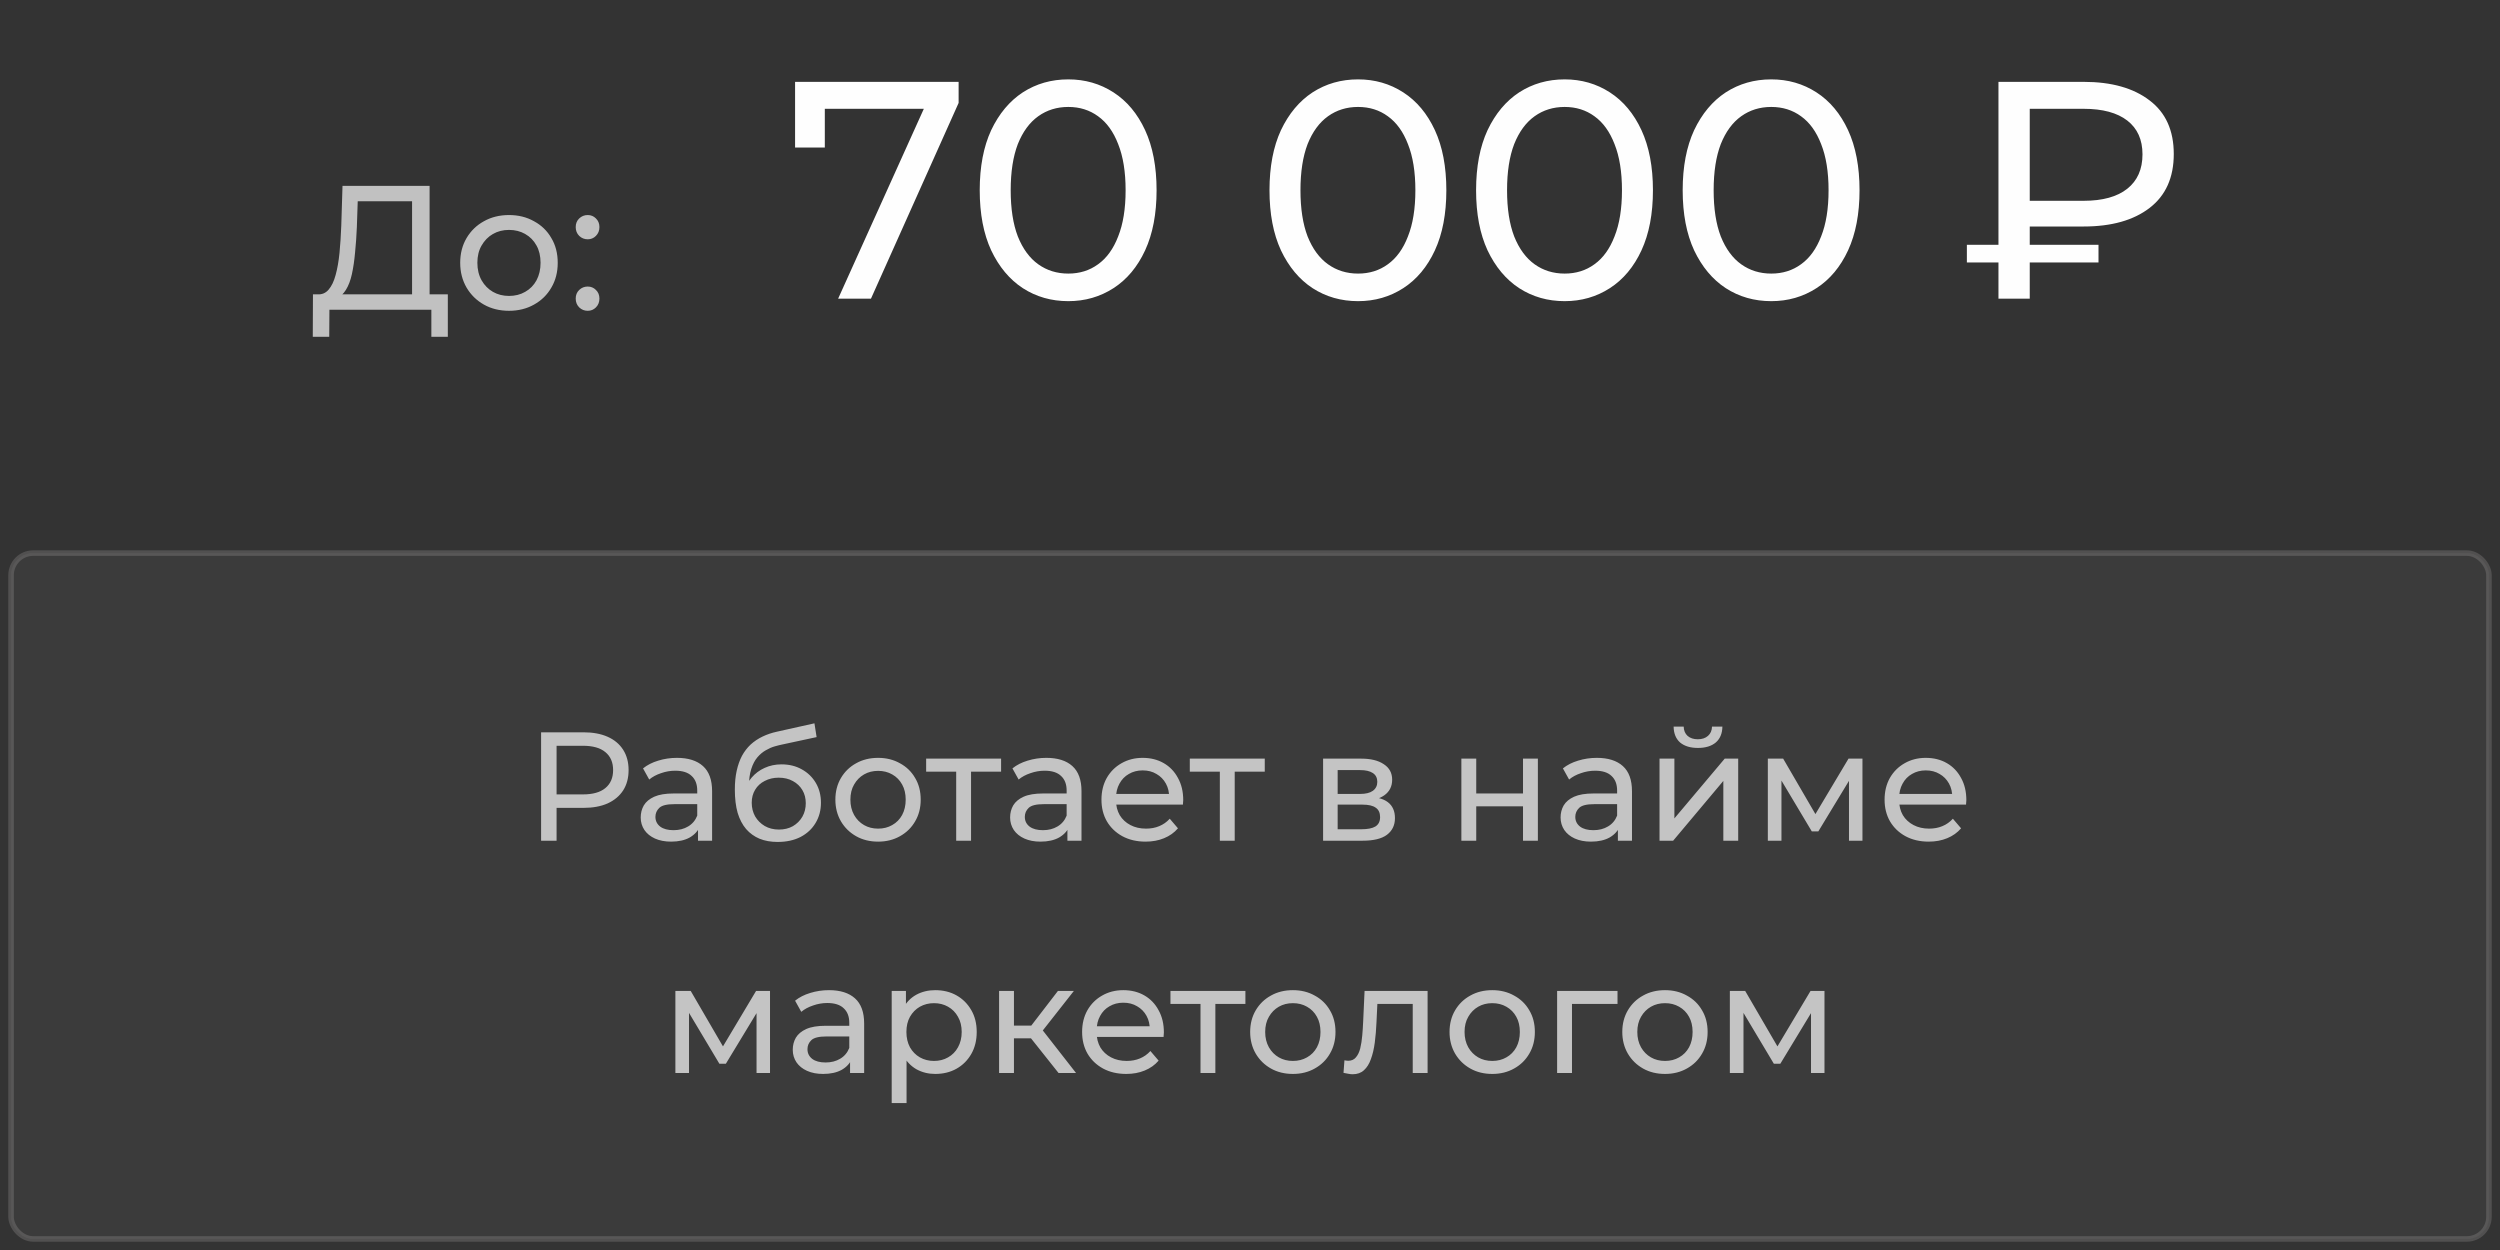 <?xml version="1.0" encoding="UTF-8"?> <svg xmlns="http://www.w3.org/2000/svg" width="226" height="113" viewBox="0 0 226 113" fill="none"><rect x="0" y="0" width="226" height="113" fill="#333333" stroke="none"/><path opacity="0.7" d="M37.251 27.248V18.192H32.339L32.259 20.544C32.227 21.333 32.173 22.091 32.099 22.816C32.035 23.541 31.939 24.197 31.811 24.784C31.683 25.36 31.501 25.835 31.267 26.208C31.043 26.581 30.755 26.811 30.403 26.896L28.675 26.608C29.091 26.64 29.432 26.501 29.699 26.192C29.976 25.872 30.189 25.429 30.339 24.864C30.499 24.288 30.616 23.621 30.691 22.864C30.765 22.096 30.819 21.275 30.851 20.4L30.963 16.8H38.835V27.248H37.251ZM28.275 30.448L28.291 26.608H40.483V30.448H38.995V28H29.779L29.763 30.448H28.275ZM46.018 28.096C45.165 28.096 44.408 27.909 43.746 27.536C43.085 27.163 42.562 26.651 42.178 26C41.794 25.339 41.602 24.592 41.602 23.76C41.602 22.917 41.794 22.171 42.178 21.52C42.562 20.869 43.085 20.363 43.746 20C44.408 19.627 45.165 19.44 46.018 19.44C46.861 19.44 47.613 19.627 48.274 20C48.946 20.363 49.469 20.869 49.842 21.52C50.226 22.16 50.418 22.907 50.418 23.76C50.418 24.603 50.226 25.349 49.842 26C49.469 26.651 48.946 27.163 48.274 27.536C47.613 27.909 46.861 28.096 46.018 28.096ZM46.018 26.752C46.562 26.752 47.048 26.629 47.474 26.384C47.912 26.139 48.253 25.792 48.498 25.344C48.744 24.885 48.866 24.357 48.866 23.76C48.866 23.152 48.744 22.629 48.498 22.192C48.253 21.744 47.912 21.397 47.474 21.152C47.048 20.907 46.562 20.784 46.018 20.784C45.474 20.784 44.989 20.907 44.562 21.152C44.136 21.397 43.794 21.744 43.538 22.192C43.282 22.629 43.154 23.152 43.154 23.76C43.154 24.357 43.282 24.885 43.538 25.344C43.794 25.792 44.136 26.139 44.562 26.384C44.989 26.629 45.474 26.752 46.018 26.752ZM53.132 21.632C52.834 21.632 52.578 21.531 52.364 21.328C52.151 21.115 52.044 20.848 52.044 20.528C52.044 20.208 52.151 19.947 52.364 19.744C52.578 19.541 52.834 19.44 53.132 19.44C53.42 19.44 53.666 19.541 53.868 19.744C54.082 19.947 54.188 20.208 54.188 20.528C54.188 20.848 54.082 21.115 53.868 21.328C53.666 21.531 53.42 21.632 53.132 21.632ZM53.132 28.096C52.834 28.096 52.578 27.995 52.364 27.792C52.151 27.579 52.044 27.312 52.044 26.992C52.044 26.672 52.151 26.411 52.364 26.208C52.578 26.005 52.834 25.904 53.132 25.904C53.42 25.904 53.666 26.005 53.868 26.208C54.082 26.411 54.188 26.672 54.188 26.992C54.188 27.312 54.082 27.579 53.868 27.792C53.666 27.995 53.42 28.096 53.132 28.096Z" fill="#FEFEFE"></path><path d="M75.767 27L84.083 8.576L84.811 9.836H73.163L74.563 8.464V13.336H71.875V7.4H86.659V9.304L78.735 27H75.767ZM96.575 27.224C95.044 27.224 93.672 26.832 92.459 26.048C91.264 25.264 90.312 24.125 89.603 22.632C88.912 21.139 88.567 19.328 88.567 17.2C88.567 15.072 88.912 13.261 89.603 11.768C90.312 10.275 91.264 9.136 92.459 8.352C93.672 7.568 95.044 7.176 96.575 7.176C98.087 7.176 99.449 7.568 100.663 8.352C101.876 9.136 102.828 10.275 103.519 11.768C104.209 13.261 104.555 15.072 104.555 17.2C104.555 19.328 104.209 21.139 103.519 22.632C102.828 24.125 101.876 25.264 100.663 26.048C99.449 26.832 98.087 27.224 96.575 27.224ZM96.575 24.732C97.601 24.732 98.497 24.452 99.263 23.892C100.047 23.332 100.653 22.492 101.083 21.372C101.531 20.252 101.755 18.861 101.755 17.2C101.755 15.539 101.531 14.148 101.083 13.028C100.653 11.908 100.047 11.068 99.263 10.508C98.497 9.948 97.601 9.668 96.575 9.668C95.548 9.668 94.643 9.948 93.859 10.508C93.075 11.068 92.459 11.908 92.011 13.028C91.581 14.148 91.367 15.539 91.367 17.2C91.367 18.861 91.581 20.252 92.011 21.372C92.459 22.492 93.075 23.332 93.859 23.892C94.643 24.452 95.548 24.732 96.575 24.732ZM122.77 27.224C121.239 27.224 119.867 26.832 118.654 26.048C117.459 25.264 116.507 24.125 115.798 22.632C115.107 21.139 114.762 19.328 114.762 17.2C114.762 15.072 115.107 13.261 115.798 11.768C116.507 10.275 117.459 9.136 118.654 8.352C119.867 7.568 121.239 7.176 122.77 7.176C124.282 7.176 125.645 7.568 126.858 8.352C128.071 9.136 129.023 10.275 129.714 11.768C130.405 13.261 130.75 15.072 130.75 17.2C130.75 19.328 130.405 21.139 129.714 22.632C129.023 24.125 128.071 25.264 126.858 26.048C125.645 26.832 124.282 27.224 122.77 27.224ZM122.77 24.732C123.797 24.732 124.693 24.452 125.458 23.892C126.242 23.332 126.849 22.492 127.278 21.372C127.726 20.252 127.95 18.861 127.95 17.2C127.95 15.539 127.726 14.148 127.278 13.028C126.849 11.908 126.242 11.068 125.458 10.508C124.693 9.948 123.797 9.668 122.77 9.668C121.743 9.668 120.838 9.948 120.054 10.508C119.27 11.068 118.654 11.908 118.206 13.028C117.777 14.148 117.562 15.539 117.562 17.2C117.562 18.861 117.777 20.252 118.206 21.372C118.654 22.492 119.27 23.332 120.054 23.892C120.838 24.452 121.743 24.732 122.77 24.732ZM141.446 27.224C139.915 27.224 138.543 26.832 137.33 26.048C136.135 25.264 135.183 24.125 134.474 22.632C133.783 21.139 133.438 19.328 133.438 17.2C133.438 15.072 133.783 13.261 134.474 11.768C135.183 10.275 136.135 9.136 137.33 8.352C138.543 7.568 139.915 7.176 141.446 7.176C142.958 7.176 144.32 7.568 145.534 8.352C146.747 9.136 147.699 10.275 148.39 11.768C149.08 13.261 149.426 15.072 149.426 17.2C149.426 19.328 149.08 21.139 148.39 22.632C147.699 24.125 146.747 25.264 145.534 26.048C144.32 26.832 142.958 27.224 141.446 27.224ZM141.446 24.732C142.472 24.732 143.368 24.452 144.134 23.892C144.918 23.332 145.524 22.492 145.954 21.372C146.402 20.252 146.626 18.861 146.626 17.2C146.626 15.539 146.402 14.148 145.954 13.028C145.524 11.908 144.918 11.068 144.134 10.508C143.368 9.948 142.472 9.668 141.446 9.668C140.419 9.668 139.514 9.948 138.73 10.508C137.946 11.068 137.33 11.908 136.882 13.028C136.452 14.148 136.238 15.539 136.238 17.2C136.238 18.861 136.452 20.252 136.882 21.372C137.33 22.492 137.946 23.332 138.73 23.892C139.514 24.452 140.419 24.732 141.446 24.732ZM160.122 27.224C158.591 27.224 157.219 26.832 156.006 26.048C154.811 25.264 153.859 24.125 153.15 22.632C152.459 21.139 152.114 19.328 152.114 17.2C152.114 15.072 152.459 13.261 153.15 11.768C153.859 10.275 154.811 9.136 156.006 8.352C157.219 7.568 158.591 7.176 160.122 7.176C161.634 7.176 162.996 7.568 164.21 8.352C165.423 9.136 166.375 10.275 167.066 11.768C167.756 13.261 168.102 15.072 168.102 17.2C168.102 19.328 167.756 21.139 167.066 22.632C166.375 24.125 165.423 25.264 164.21 26.048C162.996 26.832 161.634 27.224 160.122 27.224ZM160.122 24.732C161.148 24.732 162.044 24.452 162.81 23.892C163.594 23.332 164.2 22.492 164.63 21.372C165.078 20.252 165.302 18.861 165.302 17.2C165.302 15.539 165.078 14.148 164.63 13.028C164.2 11.908 163.594 11.068 162.81 10.508C162.044 9.948 161.148 9.668 160.122 9.668C159.095 9.668 158.19 9.948 157.406 10.508C156.622 11.068 156.006 11.908 155.558 13.028C155.128 14.148 154.914 15.539 154.914 17.2C154.914 18.861 155.128 20.252 155.558 21.372C156.006 22.492 156.622 23.332 157.406 23.892C158.19 24.452 159.095 24.732 160.122 24.732ZM180.661 27V7.4H188.361C190.881 7.4 192.869 7.96 194.325 9.08C195.781 10.181 196.509 11.796 196.509 13.924C196.509 16.052 195.781 17.676 194.325 18.796C192.869 19.916 190.881 20.476 188.361 20.476H182.229L183.489 19.16V27H180.661ZM183.489 19.44L182.229 18.152H188.361C190.078 18.152 191.394 17.788 192.309 17.06C193.224 16.332 193.681 15.296 193.681 13.952C193.681 12.627 193.224 11.609 192.309 10.9C191.394 10.191 190.078 9.836 188.361 9.836H182.229L183.489 8.436V19.44ZM177.805 23.724V22.128H189.705V23.724H177.805Z" fill="#FEFEFE"></path><rect x="1" y="50" width="224" height="62" rx="2" fill="white" fill-opacity="0.04"></rect><rect x="1" y="50" width="224" height="62" rx="2" stroke="#FFFCF7" stroke-opacity="0.15" stroke-width="0.5"></rect><path opacity="0.7" d="M48.915 76V66.2H52.737C53.596 66.2 54.329 66.335 54.935 66.606C55.542 66.877 56.009 67.269 56.335 67.782C56.662 68.295 56.825 68.907 56.825 69.616C56.825 70.325 56.662 70.937 56.335 71.45C56.009 71.954 55.542 72.346 54.935 72.626C54.329 72.897 53.596 73.032 52.737 73.032H49.685L50.315 72.374V76H48.915ZM50.315 72.514L49.685 71.814H52.695C53.591 71.814 54.268 71.623 54.725 71.24C55.192 70.857 55.425 70.316 55.425 69.616C55.425 68.916 55.192 68.375 54.725 67.992C54.268 67.609 53.591 67.418 52.695 67.418H49.685L50.315 66.718V72.514ZM63.1 76V74.432L63.03 74.138V71.464C63.03 70.895 62.862 70.456 62.526 70.148C62.2 69.831 61.705 69.672 61.042 69.672C60.604 69.672 60.174 69.747 59.754 69.896C59.334 70.036 58.98 70.227 58.69 70.47L58.13 69.462C58.513 69.154 58.97 68.921 59.502 68.762C60.044 68.594 60.608 68.51 61.196 68.51C62.214 68.51 62.998 68.757 63.548 69.252C64.099 69.747 64.374 70.503 64.374 71.52V76H63.1ZM60.664 76.084C60.114 76.084 59.628 75.991 59.208 75.804C58.798 75.617 58.48 75.361 58.256 75.034C58.032 74.698 57.92 74.32 57.92 73.9C57.92 73.499 58.014 73.135 58.2 72.808C58.396 72.481 58.709 72.22 59.138 72.024C59.577 71.828 60.165 71.73 60.902 71.73H63.254V72.696H60.958C60.286 72.696 59.834 72.808 59.6 73.032C59.367 73.256 59.25 73.527 59.25 73.844C59.25 74.208 59.395 74.502 59.684 74.726C59.974 74.941 60.375 75.048 60.888 75.048C61.392 75.048 61.831 74.936 62.204 74.712C62.587 74.488 62.862 74.161 63.03 73.732L63.296 74.656C63.119 75.095 62.806 75.445 62.358 75.706C61.91 75.958 61.346 76.084 60.664 76.084ZM70.294 76.112C69.678 76.112 69.132 76.014 68.656 75.818C68.19 75.622 67.788 75.333 67.452 74.95C67.116 74.558 66.86 74.068 66.682 73.48C66.514 72.883 66.43 72.183 66.43 71.38C66.43 70.745 66.486 70.176 66.598 69.672C66.71 69.168 66.869 68.72 67.074 68.328C67.289 67.936 67.55 67.595 67.858 67.306C68.176 67.017 68.53 66.779 68.922 66.592C69.324 66.396 69.762 66.247 70.238 66.144L73.626 65.388L73.822 66.634L70.7 67.306C70.514 67.343 70.29 67.399 70.028 67.474C69.767 67.549 69.501 67.665 69.23 67.824C68.96 67.973 68.708 68.183 68.474 68.454C68.241 68.725 68.054 69.079 67.914 69.518C67.774 69.947 67.704 70.479 67.704 71.114C67.704 71.291 67.709 71.427 67.718 71.52C67.728 71.613 67.737 71.707 67.746 71.8C67.765 71.893 67.779 72.033 67.788 72.22L67.228 71.646C67.378 71.133 67.616 70.685 67.942 70.302C68.269 69.919 68.661 69.625 69.118 69.42C69.585 69.205 70.094 69.098 70.644 69.098C71.335 69.098 71.946 69.247 72.478 69.546C73.02 69.845 73.444 70.255 73.752 70.778C74.06 71.301 74.214 71.898 74.214 72.57C74.214 73.251 74.051 73.863 73.724 74.404C73.407 74.936 72.954 75.356 72.366 75.664C71.778 75.963 71.088 76.112 70.294 76.112ZM70.42 74.992C70.896 74.992 71.316 74.889 71.68 74.684C72.044 74.469 72.329 74.185 72.534 73.83C72.74 73.466 72.842 73.06 72.842 72.612C72.842 72.164 72.74 71.767 72.534 71.422C72.329 71.077 72.044 70.806 71.68 70.61C71.316 70.405 70.887 70.302 70.392 70.302C69.926 70.302 69.506 70.4 69.132 70.596C68.759 70.783 68.47 71.049 68.264 71.394C68.059 71.73 67.956 72.122 67.956 72.57C67.956 73.018 68.059 73.429 68.264 73.802C68.479 74.166 68.768 74.455 69.132 74.67C69.506 74.885 69.935 74.992 70.42 74.992ZM79.382 76.084C78.635 76.084 77.973 75.921 77.394 75.594C76.815 75.267 76.358 74.819 76.022 74.25C75.686 73.671 75.518 73.018 75.518 72.29C75.518 71.553 75.686 70.899 76.022 70.33C76.358 69.761 76.815 69.317 77.394 69C77.973 68.673 78.635 68.51 79.382 68.51C80.119 68.51 80.777 68.673 81.356 69C81.944 69.317 82.401 69.761 82.728 70.33C83.064 70.89 83.232 71.543 83.232 72.29C83.232 73.027 83.064 73.681 82.728 74.25C82.401 74.819 81.944 75.267 81.356 75.594C80.777 75.921 80.119 76.084 79.382 76.084ZM79.382 74.908C79.858 74.908 80.283 74.801 80.656 74.586C81.039 74.371 81.337 74.068 81.552 73.676C81.767 73.275 81.874 72.813 81.874 72.29C81.874 71.758 81.767 71.301 81.552 70.918C81.337 70.526 81.039 70.223 80.656 70.008C80.283 69.793 79.858 69.686 79.382 69.686C78.906 69.686 78.481 69.793 78.108 70.008C77.735 70.223 77.436 70.526 77.212 70.918C76.988 71.301 76.876 71.758 76.876 72.29C76.876 72.813 76.988 73.275 77.212 73.676C77.436 74.068 77.735 74.371 78.108 74.586C78.481 74.801 78.906 74.908 79.382 74.908ZM86.439 76V69.406L86.775 69.756H83.723V68.58H90.499V69.756H87.461L87.783 69.406V76H86.439ZM96.494 76V74.432L96.424 74.138V71.464C96.424 70.895 96.256 70.456 95.92 70.148C95.593 69.831 95.098 69.672 94.436 69.672C93.997 69.672 93.568 69.747 93.148 69.896C92.728 70.036 92.373 70.227 92.084 70.47L91.524 69.462C91.906 69.154 92.364 68.921 92.896 68.762C93.437 68.594 94.002 68.51 94.59 68.51C95.607 68.51 96.391 68.757 96.942 69.252C97.492 69.747 97.768 70.503 97.768 71.52V76H96.494ZM94.058 76.084C93.507 76.084 93.022 75.991 92.602 75.804C92.191 75.617 91.874 75.361 91.65 75.034C91.426 74.698 91.314 74.32 91.314 73.9C91.314 73.499 91.407 73.135 91.594 72.808C91.79 72.481 92.102 72.22 92.532 72.024C92.97 71.828 93.558 71.73 94.296 71.73H96.648V72.696H94.352C93.68 72.696 93.227 72.808 92.994 73.032C92.76 73.256 92.644 73.527 92.644 73.844C92.644 74.208 92.788 74.502 93.078 74.726C93.367 74.941 93.768 75.048 94.282 75.048C94.786 75.048 95.224 74.936 95.598 74.712C95.98 74.488 96.256 74.161 96.424 73.732L96.69 74.656C96.512 75.095 96.2 75.445 95.752 75.706C95.304 75.958 94.739 76.084 94.058 76.084ZM103.562 76.084C102.768 76.084 102.068 75.921 101.462 75.594C100.864 75.267 100.398 74.819 100.062 74.25C99.735 73.681 99.572 73.027 99.572 72.29C99.572 71.553 99.73 70.899 100.048 70.33C100.374 69.761 100.818 69.317 101.378 69C101.947 68.673 102.586 68.51 103.296 68.51C104.014 68.51 104.649 68.669 105.2 68.986C105.75 69.303 106.18 69.751 106.488 70.33C106.805 70.899 106.964 71.567 106.964 72.332C106.964 72.388 106.959 72.453 106.95 72.528C106.95 72.603 106.945 72.673 106.936 72.738H100.622V71.772H106.236L105.69 72.108C105.699 71.632 105.601 71.207 105.396 70.834C105.19 70.461 104.906 70.171 104.542 69.966C104.187 69.751 103.772 69.644 103.296 69.644C102.829 69.644 102.414 69.751 102.05 69.966C101.686 70.171 101.401 70.465 101.196 70.848C100.99 71.221 100.888 71.651 100.888 72.136V72.36C100.888 72.855 101 73.298 101.224 73.69C101.457 74.073 101.779 74.371 102.19 74.586C102.6 74.801 103.072 74.908 103.604 74.908C104.042 74.908 104.439 74.833 104.794 74.684C105.158 74.535 105.475 74.311 105.746 74.012L106.488 74.88C106.152 75.272 105.732 75.571 105.228 75.776C104.733 75.981 104.178 76.084 103.562 76.084ZM110.274 76V69.406L110.61 69.756H107.558V68.58H114.334V69.756H111.296L111.618 69.406V76H110.274ZM119.608 76V68.58H123.052C123.92 68.58 124.602 68.748 125.096 69.084C125.6 69.411 125.852 69.877 125.852 70.484C125.852 71.091 125.614 71.562 125.138 71.898C124.672 72.225 124.051 72.388 123.276 72.388L123.486 72.024C124.373 72.024 125.031 72.187 125.46 72.514C125.89 72.841 126.104 73.321 126.104 73.956C126.104 74.6 125.862 75.104 125.376 75.468C124.9 75.823 124.168 76 123.178 76H119.608ZM120.924 74.964H123.08C123.64 74.964 124.06 74.88 124.34 74.712C124.62 74.535 124.76 74.255 124.76 73.872C124.76 73.48 124.63 73.195 124.368 73.018C124.116 72.831 123.715 72.738 123.164 72.738H120.924V74.964ZM120.924 71.772H122.94C123.454 71.772 123.841 71.679 124.102 71.492C124.373 71.296 124.508 71.025 124.508 70.68C124.508 70.325 124.373 70.059 124.102 69.882C123.841 69.705 123.454 69.616 122.94 69.616H120.924V71.772ZM132.108 76V68.58H133.452V71.73H137.68V68.58H139.024V76H137.68V72.892H133.452V76H132.108ZM146.257 76V74.432L146.187 74.138V71.464C146.187 70.895 146.019 70.456 145.683 70.148C145.356 69.831 144.862 69.672 144.199 69.672C143.76 69.672 143.331 69.747 142.911 69.896C142.491 70.036 142.136 70.227 141.847 70.47L141.287 69.462C141.67 69.154 142.127 68.921 142.659 68.762C143.2 68.594 143.765 68.51 144.353 68.51C145.37 68.51 146.154 68.757 146.705 69.252C147.256 69.747 147.531 70.503 147.531 71.52V76H146.257ZM143.821 76.084C143.27 76.084 142.785 75.991 142.365 75.804C141.954 75.617 141.637 75.361 141.413 75.034C141.189 74.698 141.077 74.32 141.077 73.9C141.077 73.499 141.17 73.135 141.357 72.808C141.553 72.481 141.866 72.22 142.295 72.024C142.734 71.828 143.322 71.73 144.059 71.73H146.411V72.696H144.115C143.443 72.696 142.99 72.808 142.757 73.032C142.524 73.256 142.407 73.527 142.407 73.844C142.407 74.208 142.552 74.502 142.841 74.726C143.13 74.941 143.532 75.048 144.045 75.048C144.549 75.048 144.988 74.936 145.361 74.712C145.744 74.488 146.019 74.161 146.187 73.732L146.453 74.656C146.276 75.095 145.963 75.445 145.515 75.706C145.067 75.958 144.502 76.084 143.821 76.084ZM150.021 76V68.58H151.365V73.984L155.915 68.58H157.133V76H155.789V70.596L151.253 76H150.021ZM153.493 67.614C152.812 67.614 152.275 67.451 151.883 67.124C151.5 66.788 151.304 66.307 151.295 65.682H152.205C152.214 66.037 152.331 66.317 152.555 66.522C152.788 66.727 153.096 66.83 153.479 66.83C153.862 66.83 154.17 66.727 154.403 66.522C154.636 66.317 154.758 66.037 154.767 65.682H155.705C155.696 66.307 155.495 66.788 155.103 67.124C154.711 67.451 154.174 67.614 153.493 67.614ZM159.812 76V68.58H161.198L164.39 74.068H163.83L167.106 68.58H168.366V76H167.148V70.092L167.372 70.218L164.376 75.16H163.788L160.778 70.12L161.044 70.064V76H159.812ZM174.356 76.084C173.562 76.084 172.862 75.921 172.256 75.594C171.658 75.267 171.192 74.819 170.856 74.25C170.529 73.681 170.366 73.027 170.366 72.29C170.366 71.553 170.524 70.899 170.842 70.33C171.168 69.761 171.612 69.317 172.172 69C172.741 68.673 173.38 68.51 174.09 68.51C174.808 68.51 175.443 68.669 175.994 68.986C176.544 69.303 176.974 69.751 177.282 70.33C177.599 70.899 177.758 71.567 177.758 72.332C177.758 72.388 177.753 72.453 177.744 72.528C177.744 72.603 177.739 72.673 177.73 72.738H171.416V71.772H177.03L176.484 72.108C176.493 71.632 176.395 71.207 176.19 70.834C175.984 70.461 175.7 70.171 175.336 69.966C174.981 69.751 174.566 69.644 174.09 69.644C173.623 69.644 173.208 69.751 172.844 69.966C172.48 70.171 172.195 70.465 171.99 70.848C171.784 71.221 171.682 71.651 171.682 72.136V72.36C171.682 72.855 171.794 73.298 172.018 73.69C172.251 74.073 172.573 74.371 172.984 74.586C173.394 74.801 173.866 74.908 174.398 74.908C174.836 74.908 175.233 74.833 175.588 74.684C175.952 74.535 176.269 74.311 176.54 74.012L177.282 74.88C176.946 75.272 176.526 75.571 176.022 75.776C175.527 75.981 174.972 76.084 174.356 76.084ZM61.055 97V89.58H62.441L65.633 95.068H65.073L68.349 89.58H69.609V97H68.391V91.092L68.615 91.218L65.619 96.16H65.031L62.021 91.12L62.287 91.064V97H61.055ZM76.845 97V95.432L76.775 95.138V92.464C76.775 91.895 76.607 91.456 76.271 91.148C75.944 90.831 75.449 90.672 74.787 90.672C74.348 90.672 73.919 90.747 73.499 90.896C73.079 91.036 72.724 91.227 72.435 91.47L71.875 90.462C72.257 90.154 72.715 89.921 73.247 89.762C73.788 89.594 74.353 89.51 74.941 89.51C75.958 89.51 76.742 89.757 77.293 90.252C77.843 90.747 78.119 91.503 78.119 92.52V97H76.845ZM74.409 97.084C73.858 97.084 73.373 96.991 72.953 96.804C72.542 96.617 72.225 96.361 72.001 96.034C71.777 95.698 71.665 95.32 71.665 94.9C71.665 94.499 71.758 94.135 71.945 93.808C72.141 93.481 72.453 93.22 72.883 93.024C73.321 92.828 73.909 92.73 74.647 92.73H76.999V93.696H74.703C74.031 93.696 73.578 93.808 73.345 94.032C73.111 94.256 72.995 94.527 72.995 94.844C72.995 95.208 73.139 95.502 73.429 95.726C73.718 95.941 74.119 96.048 74.633 96.048C75.137 96.048 75.575 95.936 75.949 95.712C76.331 95.488 76.607 95.161 76.775 94.732L77.041 95.656C76.863 96.095 76.551 96.445 76.103 96.706C75.655 96.958 75.09 97.084 74.409 97.084ZM84.543 97.084C83.927 97.084 83.362 96.944 82.849 96.664C82.345 96.375 81.939 95.95 81.631 95.39C81.332 94.83 81.183 94.13 81.183 93.29C81.183 92.45 81.327 91.75 81.617 91.19C81.915 90.63 82.317 90.21 82.821 89.93C83.334 89.65 83.908 89.51 84.543 89.51C85.271 89.51 85.915 89.669 86.475 89.986C87.035 90.303 87.478 90.747 87.805 91.316C88.131 91.876 88.295 92.534 88.295 93.29C88.295 94.046 88.131 94.709 87.805 95.278C87.478 95.847 87.035 96.291 86.475 96.608C85.915 96.925 85.271 97.084 84.543 97.084ZM80.609 99.716V89.58H81.897V91.582L81.813 93.304L81.953 95.026V99.716H80.609ZM84.431 95.908C84.907 95.908 85.331 95.801 85.705 95.586C86.087 95.371 86.386 95.068 86.601 94.676C86.825 94.275 86.937 93.813 86.937 93.29C86.937 92.758 86.825 92.301 86.601 91.918C86.386 91.526 86.087 91.223 85.705 91.008C85.331 90.793 84.907 90.686 84.431 90.686C83.964 90.686 83.539 90.793 83.157 91.008C82.783 91.223 82.485 91.526 82.261 91.918C82.046 92.301 81.939 92.758 81.939 93.29C81.939 93.813 82.046 94.275 82.261 94.676C82.485 95.068 82.783 95.371 83.157 95.586C83.539 95.801 83.964 95.908 84.431 95.908ZM95.693 97L92.823 93.388L93.929 92.716L97.275 97H95.693ZM90.317 97V89.58H91.661V97H90.317ZM91.255 93.864V92.716H93.705V93.864H91.255ZM94.041 93.444L92.795 93.276L95.637 89.58H97.079L94.041 93.444ZM101.813 97.084C101.019 97.084 100.319 96.921 99.713 96.594C99.115 96.267 98.648 95.819 98.312 95.25C97.986 94.681 97.823 94.027 97.823 93.29C97.823 92.553 97.981 91.899 98.299 91.33C98.625 90.761 99.069 90.317 99.629 90C100.198 89.673 100.837 89.51 101.547 89.51C102.265 89.51 102.9 89.669 103.451 89.986C104.001 90.303 104.431 90.751 104.739 91.33C105.056 91.899 105.215 92.567 105.215 93.332C105.215 93.388 105.21 93.453 105.201 93.528C105.201 93.603 105.196 93.673 105.187 93.738H98.873V92.772H104.487L103.941 93.108C103.95 92.632 103.852 92.207 103.647 91.834C103.441 91.461 103.157 91.171 102.793 90.966C102.438 90.751 102.023 90.644 101.547 90.644C101.08 90.644 100.665 90.751 100.301 90.966C99.936 91.171 99.652 91.465 99.447 91.848C99.241 92.221 99.138 92.651 99.138 93.136V93.36C99.138 93.855 99.251 94.298 99.475 94.69C99.708 95.073 100.03 95.371 100.441 95.586C100.851 95.801 101.323 95.908 101.855 95.908C102.293 95.908 102.69 95.833 103.045 95.684C103.409 95.535 103.726 95.311 103.997 95.012L104.739 95.88C104.403 96.272 103.983 96.571 103.479 96.776C102.984 96.981 102.429 97.084 101.813 97.084ZM108.525 97V90.406L108.861 90.756H105.809V89.58H112.585V90.756H109.547L109.869 90.406V97H108.525ZM116.879 97.084C116.133 97.084 115.47 96.921 114.891 96.594C114.313 96.267 113.855 95.819 113.519 95.25C113.183 94.671 113.015 94.018 113.015 93.29C113.015 92.553 113.183 91.899 113.519 91.33C113.855 90.761 114.313 90.317 114.891 90C115.47 89.673 116.133 89.51 116.879 89.51C117.617 89.51 118.275 89.673 118.853 90C119.441 90.317 119.899 90.761 120.225 91.33C120.561 91.89 120.729 92.543 120.729 93.29C120.729 94.027 120.561 94.681 120.225 95.25C119.899 95.819 119.441 96.267 118.853 96.594C118.275 96.921 117.617 97.084 116.879 97.084ZM116.879 95.908C117.355 95.908 117.78 95.801 118.153 95.586C118.536 95.371 118.835 95.068 119.049 94.676C119.264 94.275 119.371 93.813 119.371 93.29C119.371 92.758 119.264 92.301 119.049 91.918C118.835 91.526 118.536 91.223 118.153 91.008C117.78 90.793 117.355 90.686 116.879 90.686C116.403 90.686 115.979 90.793 115.605 91.008C115.232 91.223 114.933 91.526 114.709 91.918C114.485 92.301 114.373 92.758 114.373 93.29C114.373 93.813 114.485 94.275 114.709 94.676C114.933 95.068 115.232 95.371 115.605 95.586C115.979 95.801 116.403 95.908 116.879 95.908ZM121.453 96.986L121.537 95.852C121.603 95.861 121.663 95.871 121.719 95.88C121.775 95.889 121.827 95.894 121.873 95.894C122.172 95.894 122.405 95.791 122.573 95.586C122.751 95.381 122.881 95.11 122.965 94.774C123.049 94.429 123.11 94.041 123.147 93.612C123.185 93.183 123.213 92.753 123.231 92.324L123.357 89.58H129.055V97H127.711V90.364L128.033 90.756H124.225L124.533 90.35L124.435 92.408C124.407 93.061 124.356 93.673 124.281 94.242C124.207 94.811 124.09 95.311 123.931 95.74C123.782 96.169 123.572 96.505 123.301 96.748C123.04 96.991 122.699 97.112 122.279 97.112C122.158 97.112 122.027 97.098 121.887 97.07C121.757 97.051 121.612 97.023 121.453 96.986ZM134.902 97.084C134.155 97.084 133.493 96.921 132.914 96.594C132.335 96.267 131.878 95.819 131.542 95.25C131.206 94.671 131.038 94.018 131.038 93.29C131.038 92.553 131.206 91.899 131.542 91.33C131.878 90.761 132.335 90.317 132.914 90C133.493 89.673 134.155 89.51 134.902 89.51C135.639 89.51 136.297 89.673 136.876 90C137.464 90.317 137.921 90.761 138.248 91.33C138.584 91.89 138.752 92.543 138.752 93.29C138.752 94.027 138.584 94.681 138.248 95.25C137.921 95.819 137.464 96.267 136.876 96.594C136.297 96.921 135.639 97.084 134.902 97.084ZM134.902 95.908C135.378 95.908 135.803 95.801 136.176 95.586C136.559 95.371 136.857 95.068 137.072 94.676C137.287 94.275 137.394 93.813 137.394 93.29C137.394 92.758 137.287 92.301 137.072 91.918C136.857 91.526 136.559 91.223 136.176 91.008C135.803 90.793 135.378 90.686 134.902 90.686C134.426 90.686 134.001 90.793 133.628 91.008C133.255 91.223 132.956 91.526 132.732 91.918C132.508 92.301 132.396 92.758 132.396 93.29C132.396 93.813 132.508 94.275 132.732 94.676C132.956 95.068 133.255 95.371 133.628 95.586C134.001 95.801 134.426 95.908 134.902 95.908ZM140.763 97V89.58H146.223V90.756H141.785L142.107 90.448V97H140.763ZM150.519 97.084C149.772 97.084 149.109 96.921 148.531 96.594C147.952 96.267 147.495 95.819 147.159 95.25C146.823 94.671 146.655 94.018 146.655 93.29C146.655 92.553 146.823 91.899 147.159 91.33C147.495 90.761 147.952 90.317 148.531 90C149.109 89.673 149.772 89.51 150.519 89.51C151.256 89.51 151.914 89.673 152.493 90C153.081 90.317 153.538 90.761 153.865 91.33C154.201 91.89 154.369 92.543 154.369 93.29C154.369 94.027 154.201 94.681 153.865 95.25C153.538 95.819 153.081 96.267 152.493 96.594C151.914 96.921 151.256 97.084 150.519 97.084ZM150.519 95.908C150.995 95.908 151.419 95.801 151.793 95.586C152.175 95.371 152.474 95.068 152.689 94.676C152.903 94.275 153.011 93.813 153.011 93.29C153.011 92.758 152.903 92.301 152.689 91.918C152.474 91.526 152.175 91.223 151.793 91.008C151.419 90.793 150.995 90.686 150.519 90.686C150.043 90.686 149.618 90.793 149.245 91.008C148.871 91.223 148.573 91.526 148.349 91.918C148.125 92.301 148.013 92.758 148.013 93.29C148.013 93.813 148.125 94.275 148.349 94.676C148.573 95.068 148.871 95.371 149.245 95.586C149.618 95.801 150.043 95.908 150.519 95.908ZM156.379 97V89.58H157.765L160.957 95.068H160.397L163.673 89.58H164.933V97H163.715V91.092L163.939 91.218L160.943 96.16H160.355L157.345 91.12L157.611 91.064V97H156.379Z" fill="#FEFEFE"></path></svg> 